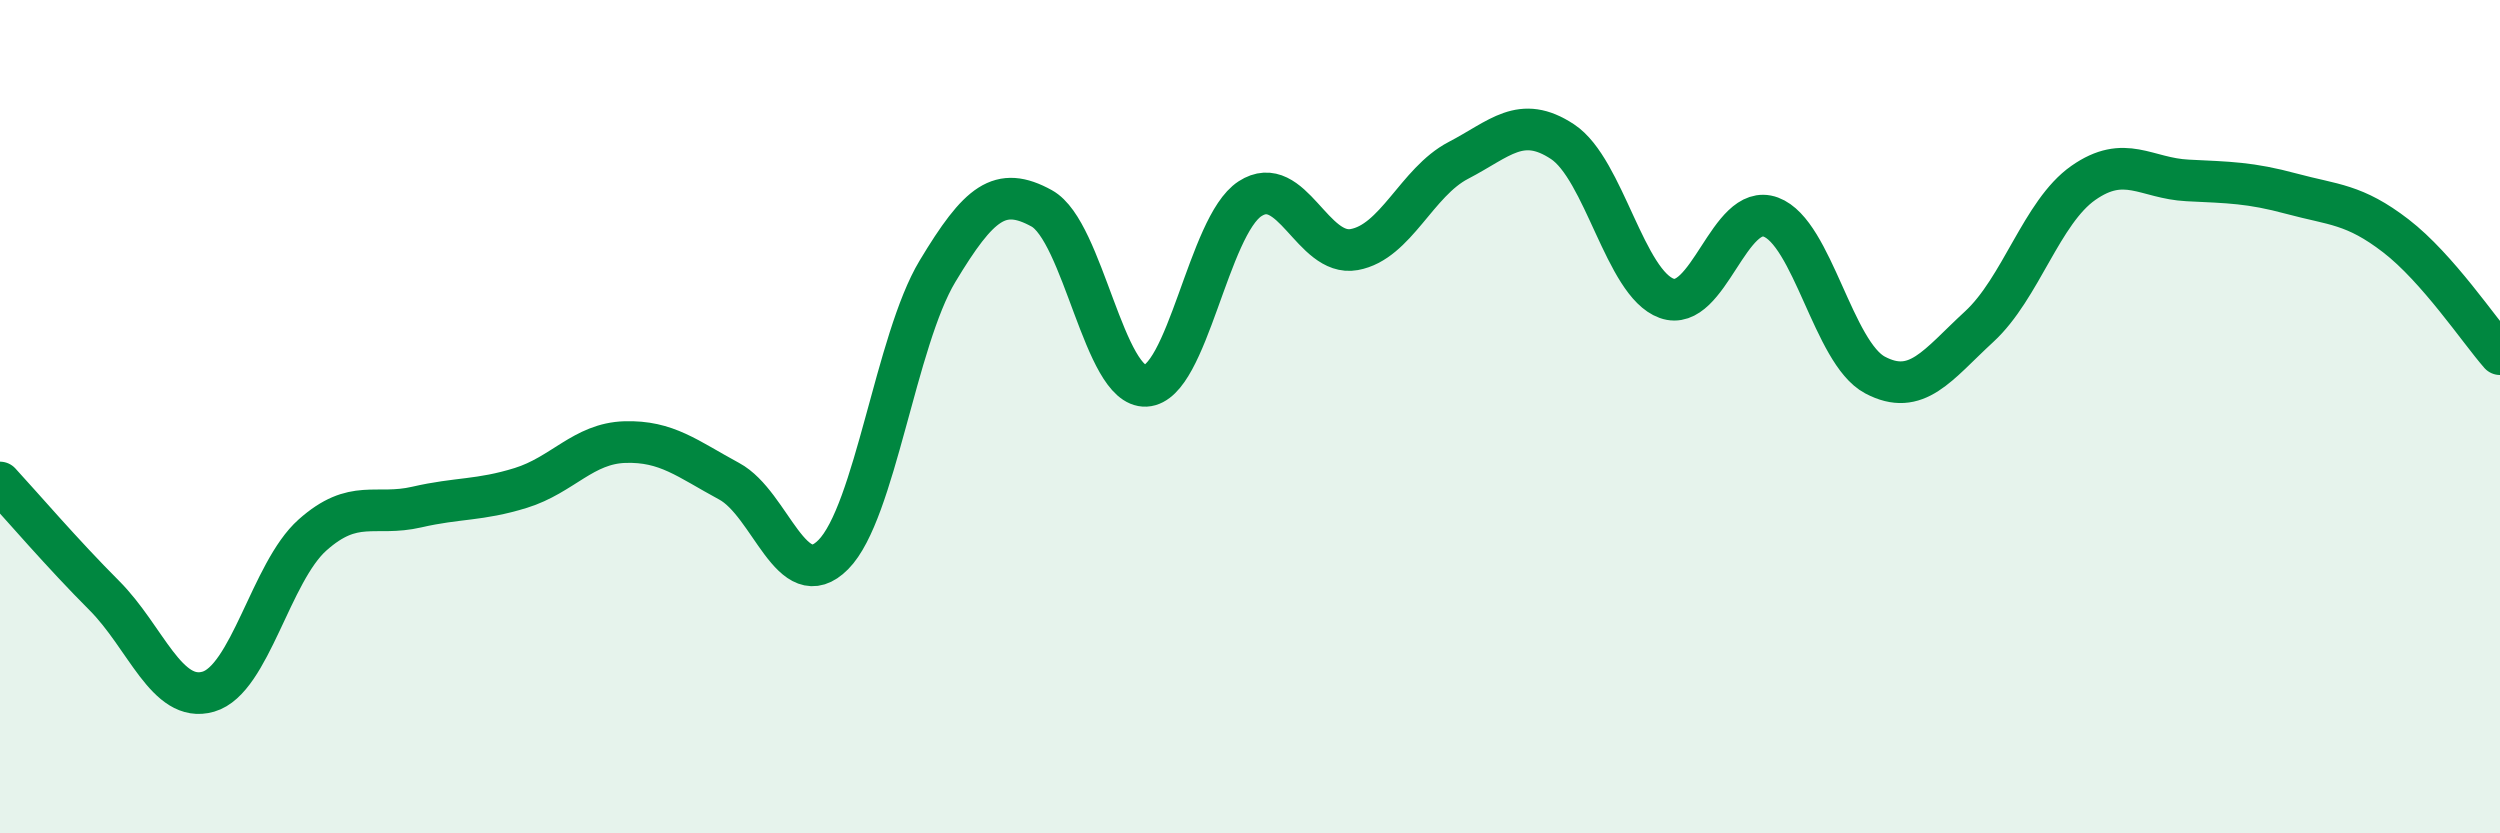
    <svg width="60" height="20" viewBox="0 0 60 20" xmlns="http://www.w3.org/2000/svg">
      <path
        d="M 0,11.58 C 0.5,12.12 1.5,13.29 2.5,14.29 C 3.5,15.29 4,16.89 5,16.6 C 6,16.31 6.5,13.73 7.5,12.84 C 8.5,11.95 9,12.4 10,12.17 C 11,11.94 11.5,12.02 12.5,11.71 C 13.5,11.4 14,10.64 15,10.61 C 16,10.58 16.5,11.01 17.5,11.55 C 18.5,12.09 19,14.32 20,13.31 C 21,12.3 21.5,8.17 22.5,6.51 C 23.5,4.85 24,4.45 25,5 C 26,5.55 26.5,9.31 27.5,9.26 C 28.5,9.21 29,5.42 30,4.77 C 31,4.12 31.5,6.17 32.5,5.99 C 33.5,5.81 34,4.37 35,3.85 C 36,3.33 36.5,2.74 37.5,3.4 C 38.5,4.06 39,6.8 40,7.16 C 41,7.52 41.5,4.84 42.5,5.21 C 43.5,5.58 44,8.47 45,9 C 46,9.53 46.5,8.76 47.5,7.84 C 48.5,6.92 49,5.09 50,4.39 C 51,3.69 51.5,4.28 52.5,4.33 C 53.5,4.38 54,4.38 55,4.65 C 56,4.92 56.5,4.89 57.5,5.66 C 58.5,6.43 59.5,7.93 60,8.5L60 20L0 20Z"
        fill="#008740"
        opacity="0.1"
        stroke-linecap="round"
        stroke-linejoin="round"
      />
      <path
        d="M 0,11.58 C 0.5,12.12 1.5,13.29 2.5,14.29 C 3.5,15.29 4,16.89 5,16.6 C 6,16.31 6.5,13.73 7.5,12.84 C 8.5,11.95 9,12.4 10,12.17 C 11,11.94 11.5,12.02 12.5,11.71 C 13.5,11.4 14,10.64 15,10.61 C 16,10.58 16.5,11.01 17.5,11.55 C 18.5,12.09 19,14.32 20,13.31 C 21,12.3 21.5,8.17 22.5,6.51 C 23.5,4.85 24,4.45 25,5 C 26,5.55 26.5,9.31 27.5,9.26 C 28.5,9.21 29,5.42 30,4.77 C 31,4.12 31.5,6.17 32.5,5.99 C 33.5,5.81 34,4.37 35,3.85 C 36,3.33 36.5,2.74 37.5,3.4 C 38.5,4.06 39,6.8 40,7.16 C 41,7.52 41.5,4.84 42.5,5.21 C 43.5,5.58 44,8.47 45,9 C 46,9.53 46.5,8.76 47.5,7.84 C 48.5,6.92 49,5.09 50,4.39 C 51,3.69 51.5,4.28 52.5,4.33 C 53.5,4.38 54,4.38 55,4.65 C 56,4.92 56.5,4.89 57.5,5.66 C 58.5,6.43 59.5,7.93 60,8.5"
        stroke="#008740"
        stroke-width="1"
        fill="none"
        stroke-linecap="round"
        stroke-linejoin="round"
      />
    </svg>
  